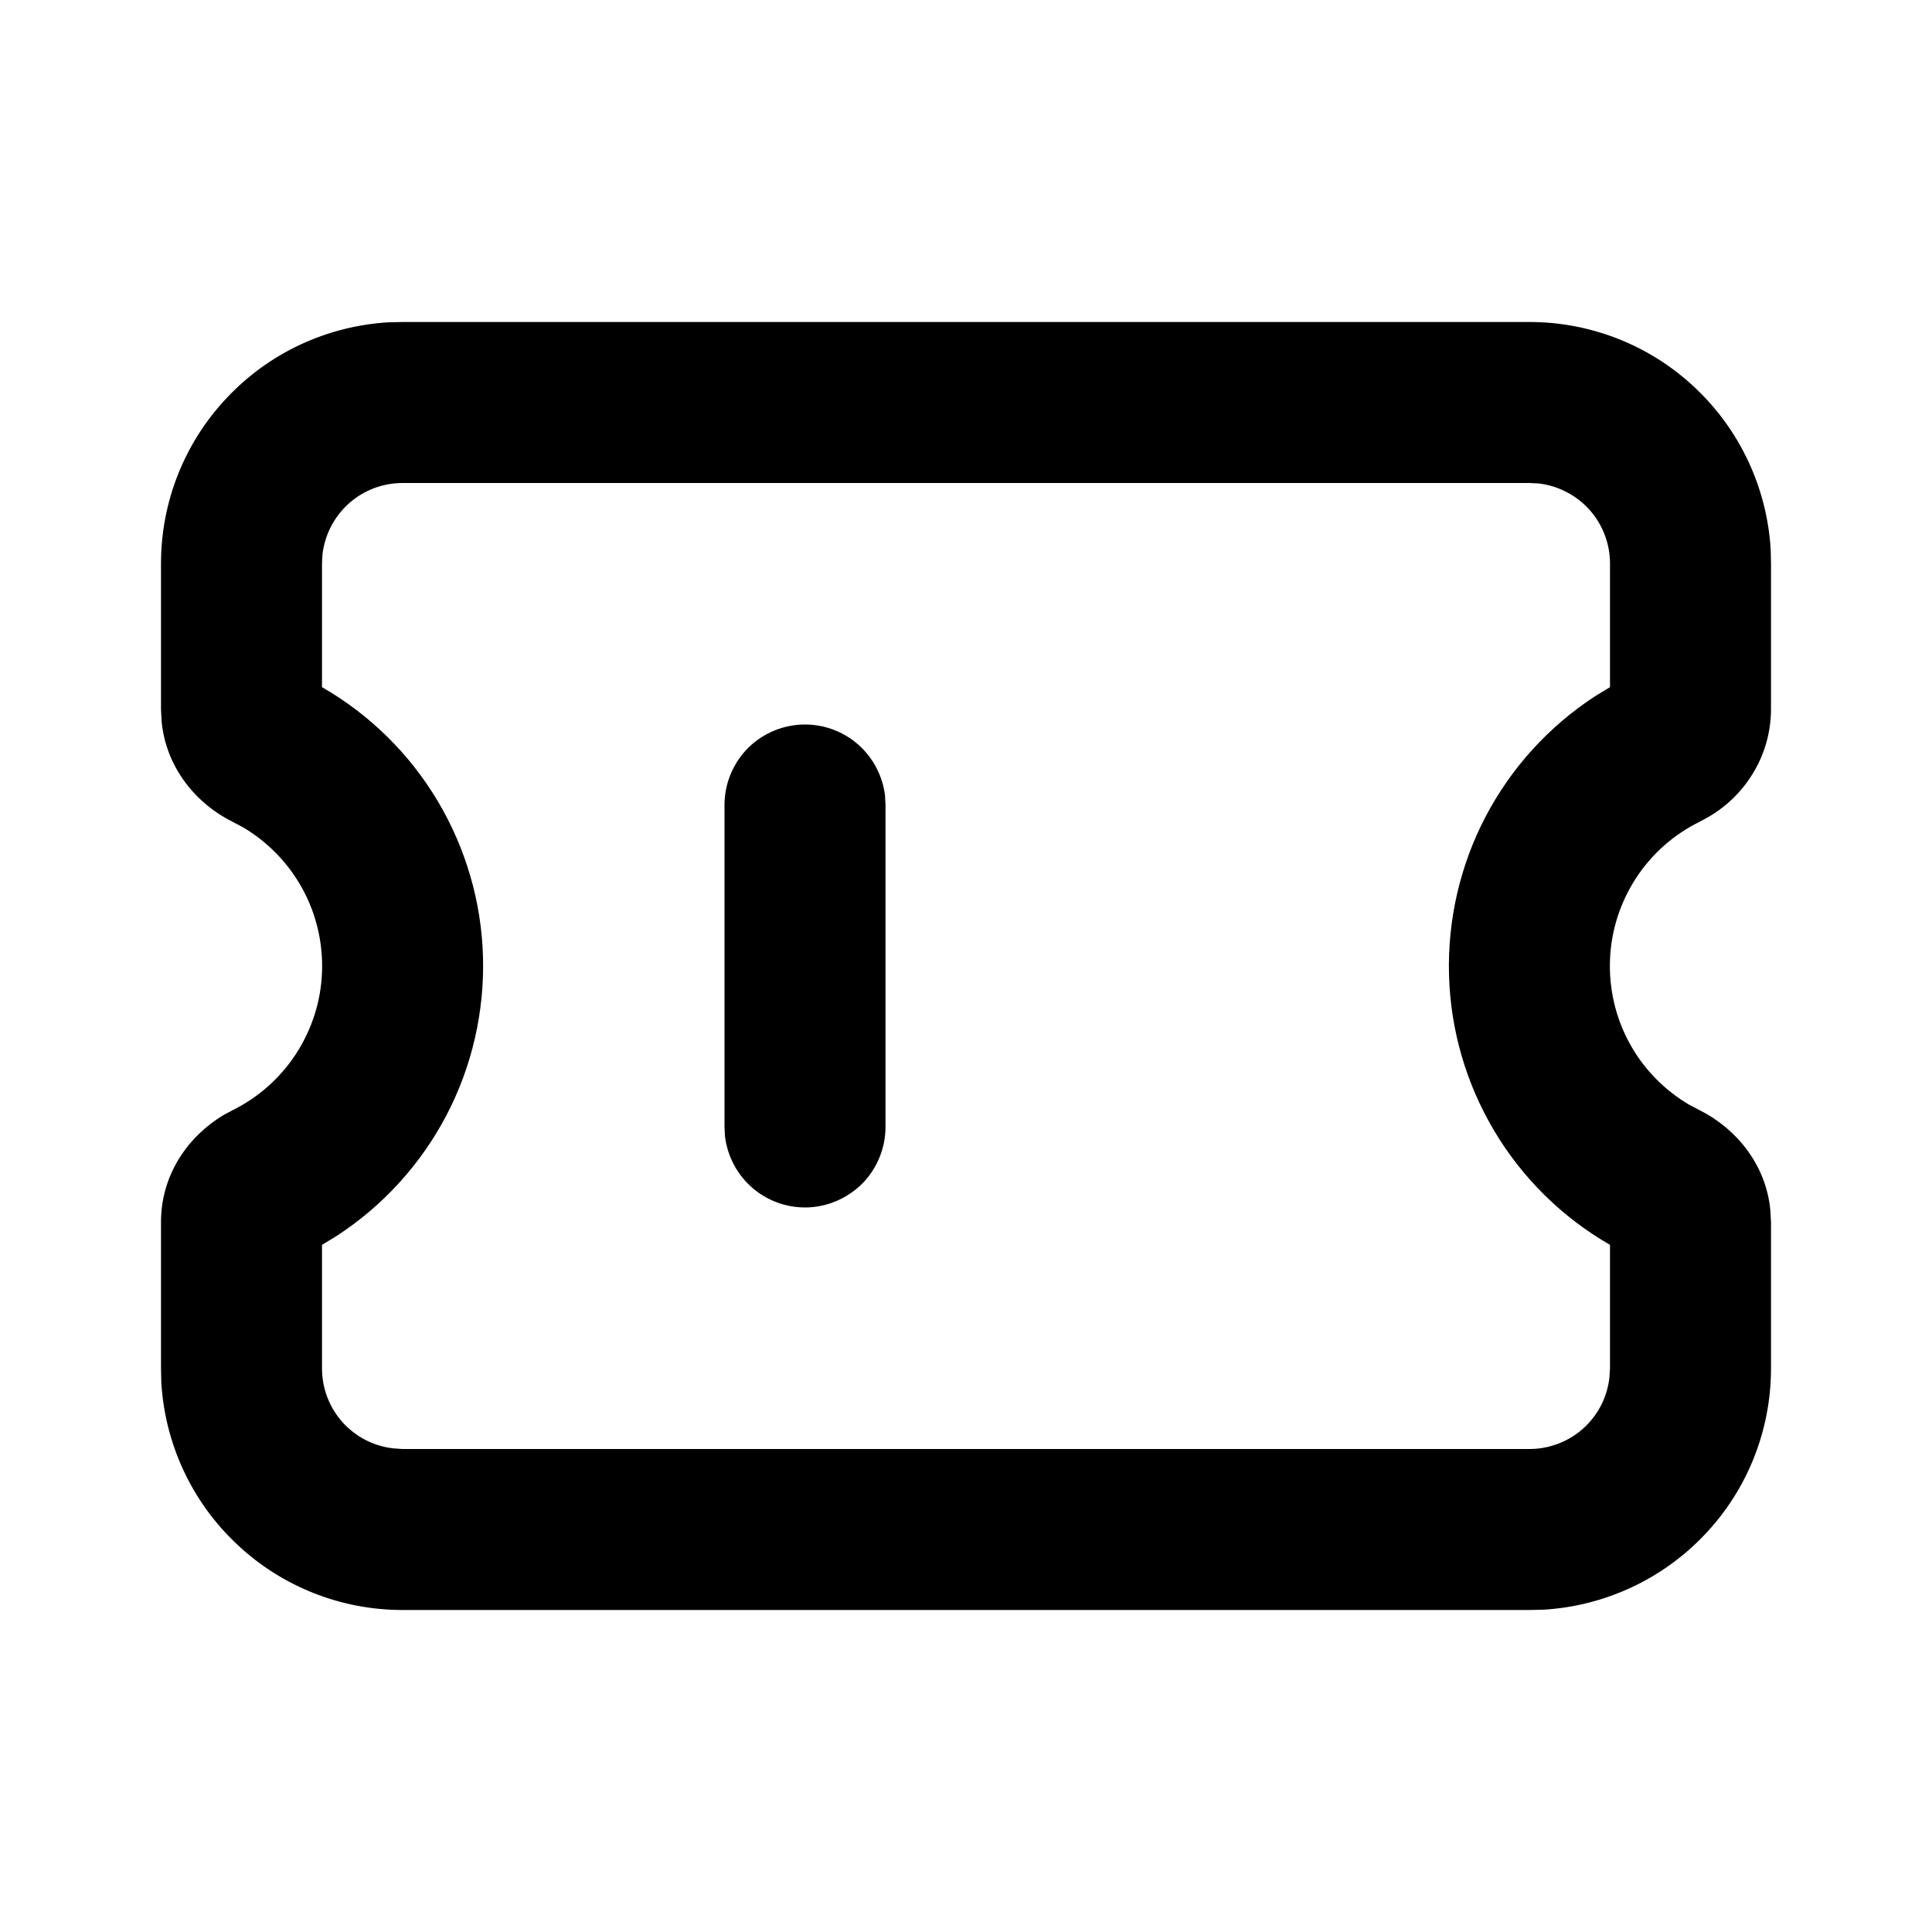 <svg width="12" height="12" viewBox="0 0 12 12" fill="none" xmlns="http://www.w3.org/2000/svg">
<path d="M9.5 2C9.883 2 10.251 2.146 10.529 2.409C10.807 2.671 10.975 3.03 10.998 3.412L11 3.5V4.409C10.999 4.544 10.963 4.676 10.894 4.793C10.826 4.909 10.729 5.006 10.612 5.074L10.559 5.103C10.397 5.182 10.259 5.304 10.161 5.455C10.063 5.606 10.007 5.78 10 5.96C9.993 6.14 10.034 6.319 10.12 6.477C10.206 6.636 10.334 6.768 10.489 6.86L10.559 6.897C10.775 7.005 10.969 7.226 10.996 7.518L11 7.591V8.5C11 8.883 10.854 9.251 10.591 9.529C10.329 9.807 9.97 9.975 9.588 9.998L9.5 10H2.5C2.117 10 1.749 9.854 1.471 9.591C1.192 9.329 1.025 8.97 1.002 8.588L1 8.5V7.591C1 7.288 1.176 7.053 1.388 6.926L1.442 6.897C1.603 6.818 1.741 6.696 1.839 6.545C1.937 6.394 1.993 6.22 2 6.04C2.007 5.86 1.966 5.681 1.88 5.523C1.794 5.364 1.666 5.232 1.512 5.14L1.442 5.103C1.225 4.995 1.032 4.774 1.004 4.482L1 4.409V3.5C1 3.117 1.146 2.749 1.409 2.471C1.671 2.192 2.03 2.025 2.412 2.002L2.5 2H9.5ZM9.5 3H2.5C2.378 3 2.259 3.045 2.168 3.126C2.076 3.208 2.018 3.32 2.003 3.442L2 3.5V4.268C2.296 4.438 2.544 4.682 2.719 4.976C2.894 5.27 2.991 5.604 3 5.946C3.009 6.287 2.931 6.626 2.772 6.929C2.613 7.232 2.379 7.489 2.092 7.676L2 7.732V8.5C2 8.622 2.045 8.741 2.126 8.832C2.208 8.924 2.32 8.982 2.442 8.996L2.5 9H9.5C9.622 9 9.741 8.955 9.832 8.874C9.924 8.792 9.982 8.68 9.996 8.559L10 8.5V7.732C9.704 7.562 9.456 7.318 9.281 7.024C9.106 6.73 9.009 6.396 9 6.054C8.991 5.713 9.069 5.374 9.228 5.071C9.387 4.768 9.621 4.511 9.908 4.324L10 4.268V3.5C10 3.378 9.955 3.259 9.874 3.168C9.792 3.076 9.68 3.018 9.559 3.003L9.5 3ZM5 4.5C5.122 4.5 5.241 4.545 5.332 4.626C5.424 4.708 5.482 4.82 5.497 4.941L5.5 5V7C5.5 7.127 5.451 7.25 5.364 7.343C5.276 7.435 5.157 7.491 5.029 7.499C4.902 7.506 4.777 7.465 4.679 7.383C4.581 7.301 4.519 7.185 4.503 7.059L4.5 7V5C4.5 4.867 4.553 4.74 4.646 4.646C4.74 4.553 4.867 4.5 5 4.5Z" fill="black"/>
</svg>
